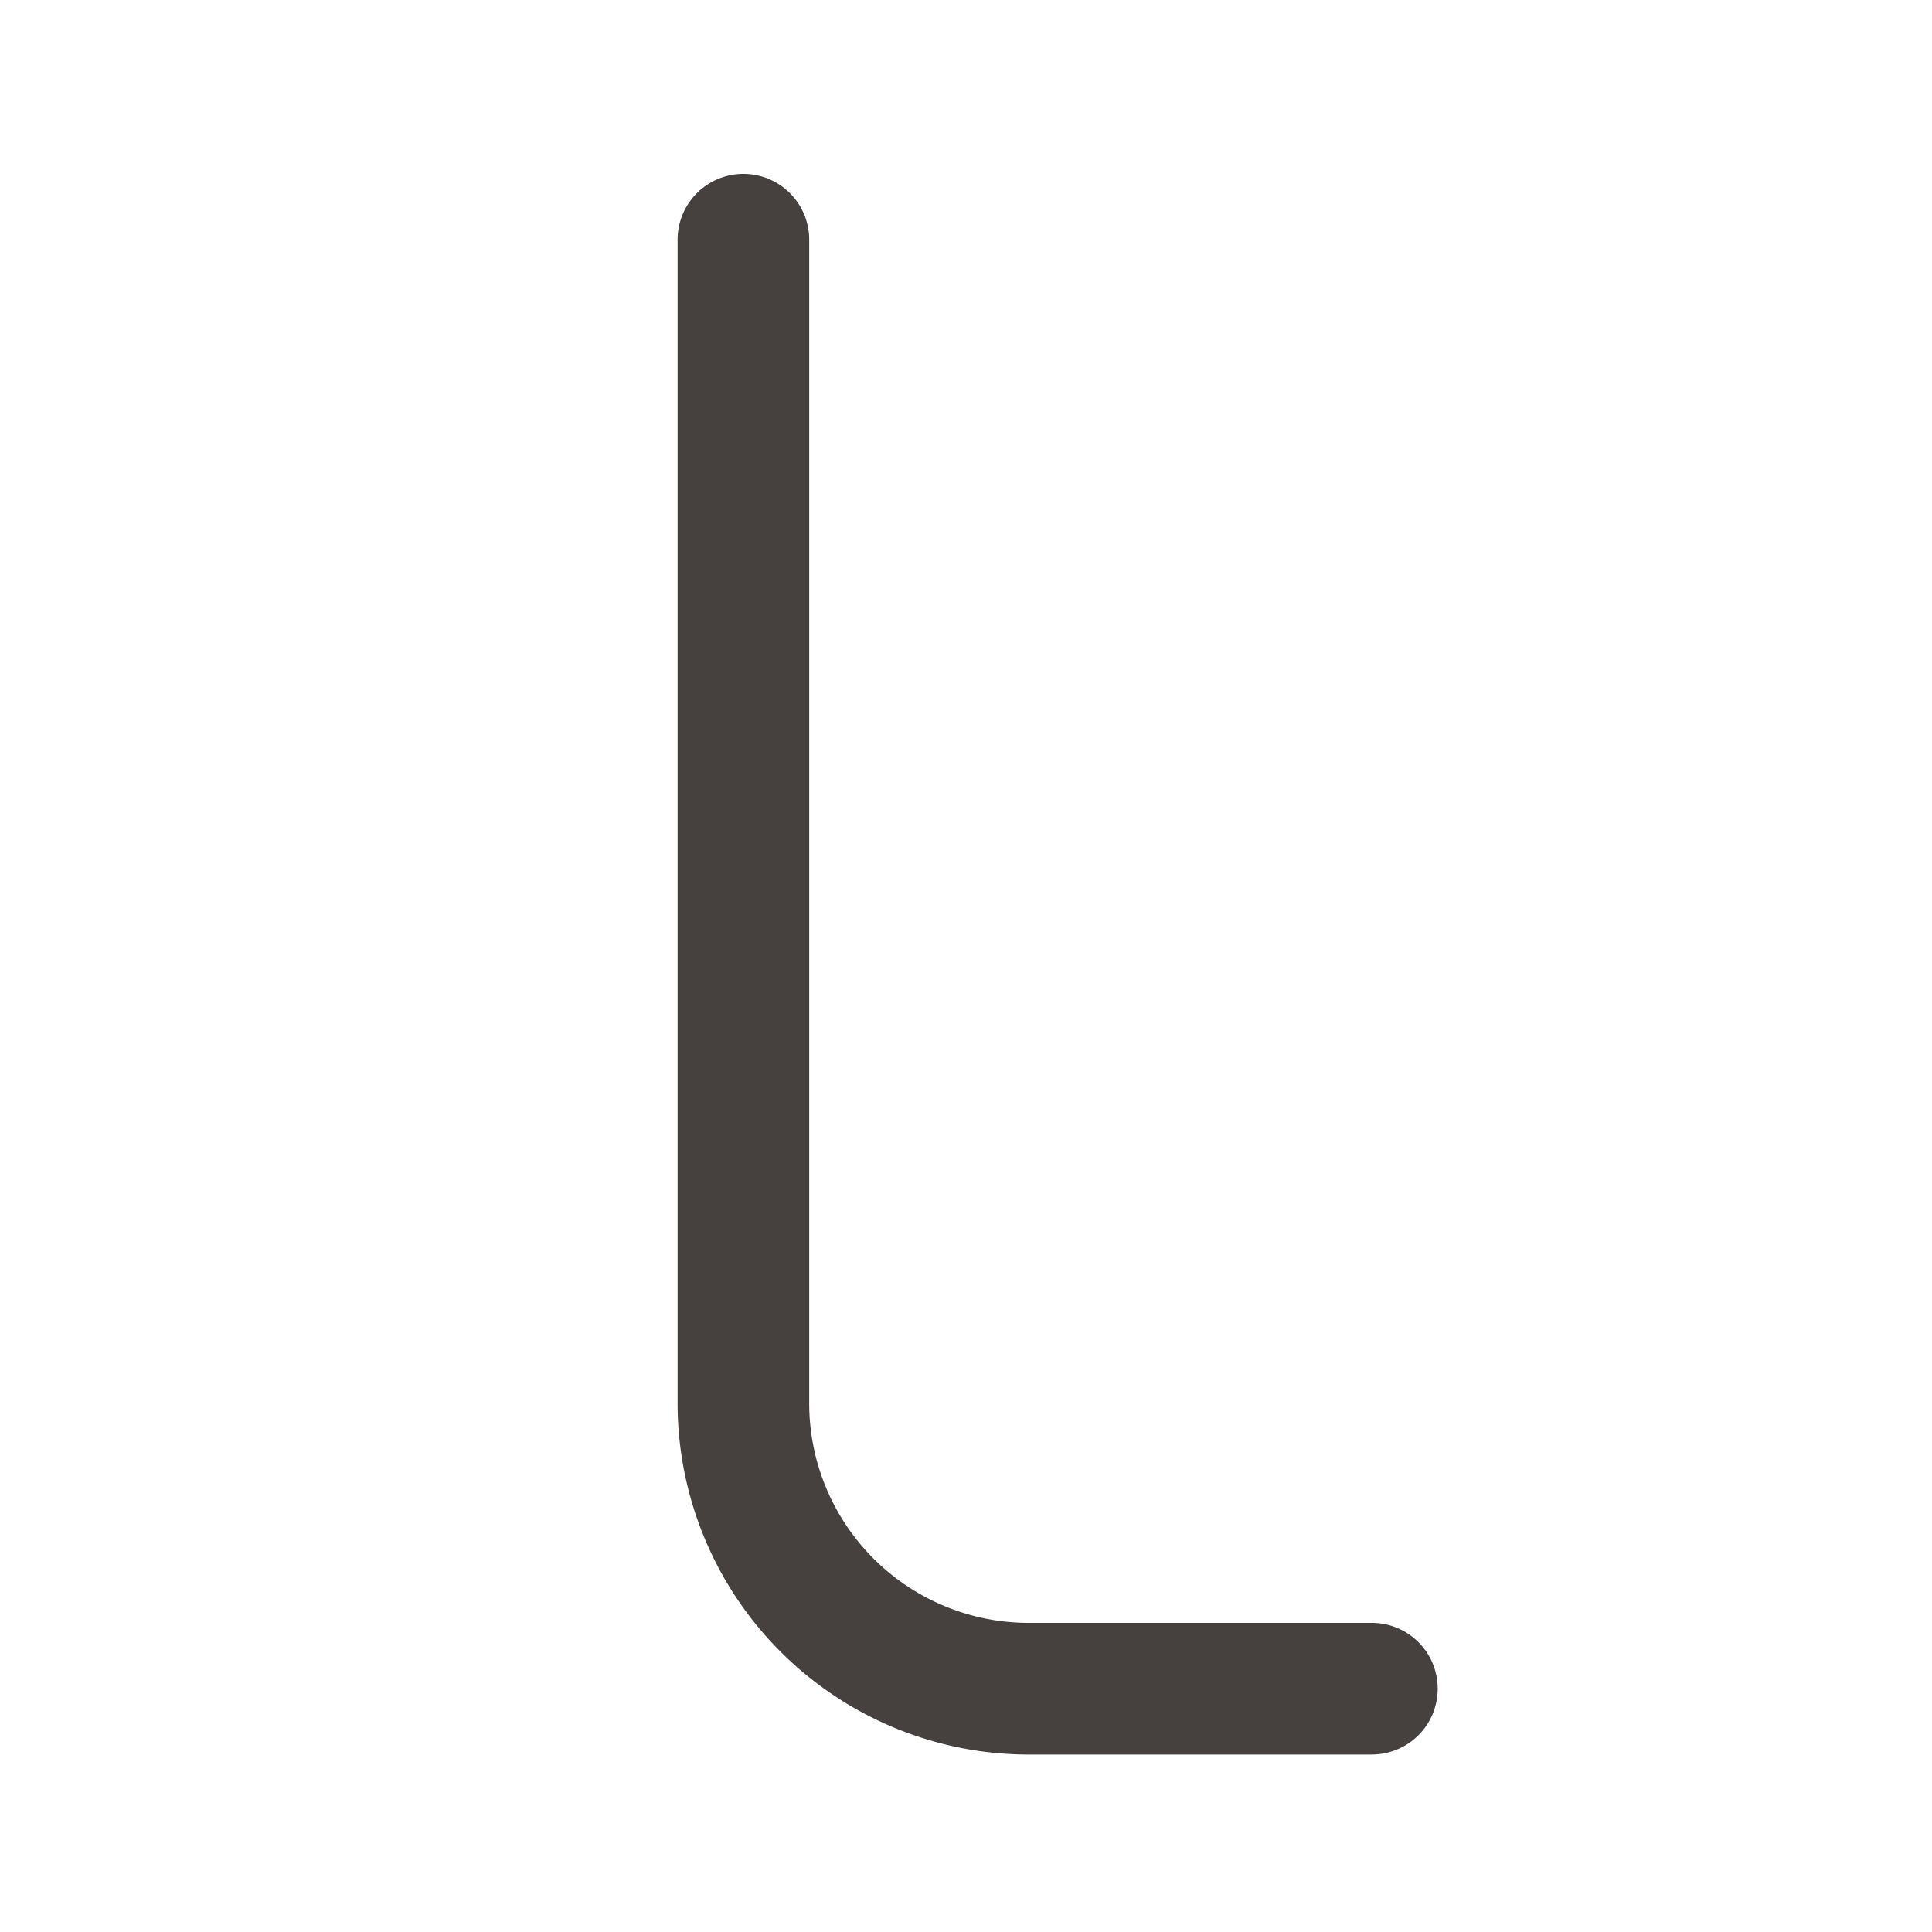 <svg xmlns="http://www.w3.org/2000/svg" viewBox="0 0 32 32">
  <style>
    @media (prefers-color-scheme: dark) { path { fill: #f0f0f0 } }
  </style>
  <path fill="#46413f" d="M22.723 29.061h-5.686a5.82 5.82 0 0 1-5.814-5.814V3.97a1.09 1.09 0 0 1 2.18 0v19.277a3.637 3.637 0 0 0 3.634 3.633h5.686a1.09 1.09 0 0 1 0 2.18" />
</svg>